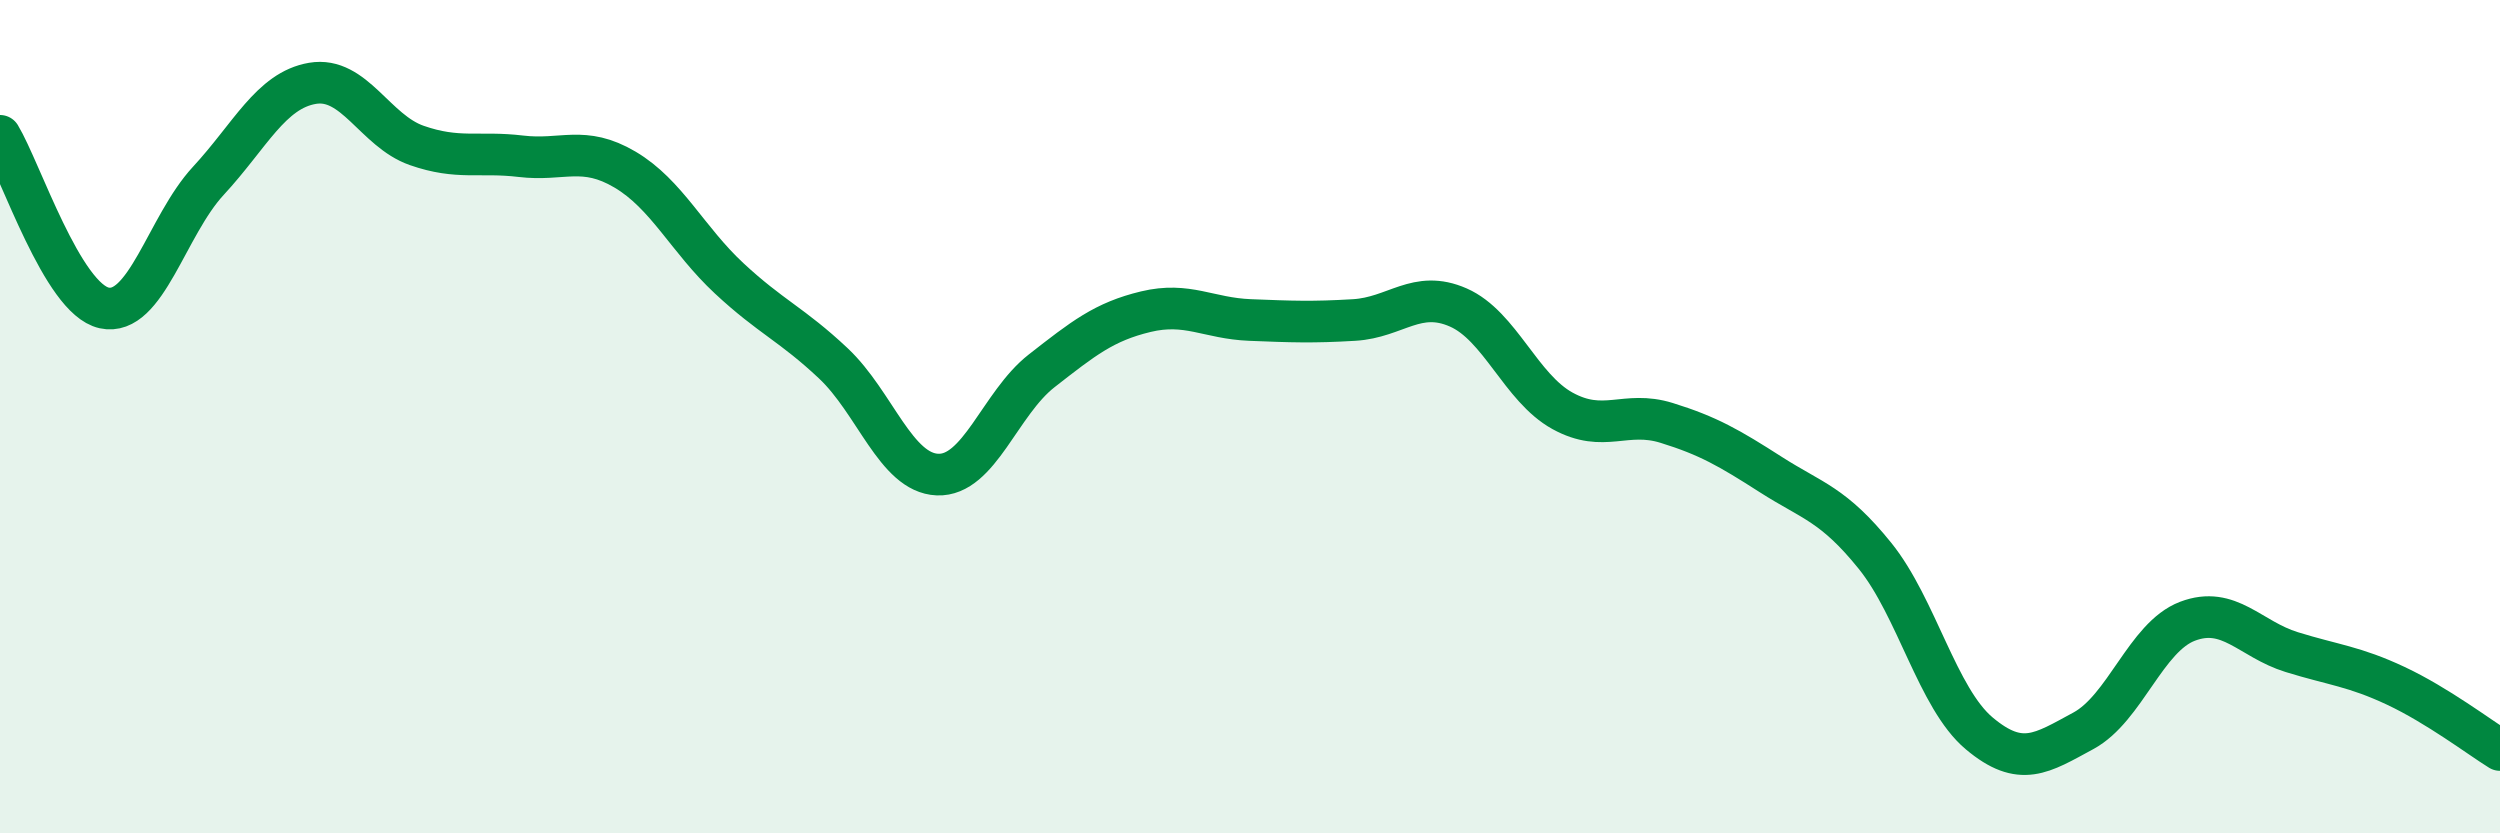 
    <svg width="60" height="20" viewBox="0 0 60 20" xmlns="http://www.w3.org/2000/svg">
      <path
        d="M 0,3.26 C 0.5,4.09 1.5,7.17 2.5,7.39 C 3.5,7.61 4,5.42 5,4.34 C 6,3.26 6.5,2.17 7.5,2 C 8.5,1.83 9,3.14 10,3.49 C 11,3.84 11.5,3.63 12.5,3.75 C 13.5,3.87 14,3.48 15,4.07 C 16,4.66 16.5,5.75 17.5,6.68 C 18.5,7.61 19,7.78 20,8.72 C 21,9.66 21.5,11.35 22.5,11.39 C 23.5,11.43 24,9.68 25,8.9 C 26,8.12 26.5,7.72 27.5,7.48 C 28.5,7.24 29,7.64 30,7.68 C 31,7.72 31.5,7.74 32.5,7.68 C 33.5,7.62 34,6.94 35,7.38 C 36,7.82 36.5,9.31 37.5,9.86 C 38.5,10.41 39,9.84 40,10.15 C 41,10.46 41.5,10.75 42.5,11.39 C 43.5,12.03 44,12.1 45,13.34 C 46,14.58 46.5,16.76 47.5,17.6 C 48.5,18.44 49,18.08 50,17.54 C 51,17 51.5,15.29 52.5,14.91 C 53.5,14.53 54,15.34 55,15.65 C 56,15.96 56.5,15.99 57.5,16.46 C 58.5,16.93 59.5,17.69 60,18L60 20L0 20Z"
        fill="#008740"
        opacity="0.1"
        stroke-linecap="round"
        stroke-linejoin="round"
      />
      <path
        d="M 0,3.26 C 0.5,4.09 1.5,7.17 2.5,7.39 C 3.5,7.61 4,5.42 5,4.34 C 6,3.26 6.5,2.17 7.5,2 C 8.5,1.83 9,3.14 10,3.49 C 11,3.84 11.5,3.63 12.5,3.75 C 13.5,3.87 14,3.48 15,4.07 C 16,4.66 16.5,5.75 17.5,6.68 C 18.5,7.61 19,7.78 20,8.72 C 21,9.66 21.5,11.35 22.5,11.39 C 23.5,11.43 24,9.68 25,8.9 C 26,8.12 26.5,7.72 27.5,7.48 C 28.5,7.24 29,7.64 30,7.68 C 31,7.72 31.5,7.74 32.5,7.68 C 33.5,7.62 34,6.94 35,7.38 C 36,7.82 36.5,9.31 37.5,9.86 C 38.5,10.41 39,9.84 40,10.15 C 41,10.46 41.5,10.75 42.5,11.39 C 43.5,12.03 44,12.1 45,13.34 C 46,14.58 46.5,16.76 47.5,17.6 C 48.5,18.44 49,18.08 50,17.54 C 51,17 51.5,15.29 52.5,14.91 C 53.5,14.53 54,15.34 55,15.65 C 56,15.96 56.5,15.99 57.5,16.46 C 58.5,16.93 59.5,17.69 60,18"
        stroke="#008740"
        stroke-width="1"
        fill="none"
        stroke-linecap="round"
        stroke-linejoin="round"
      />
    </svg>
  
